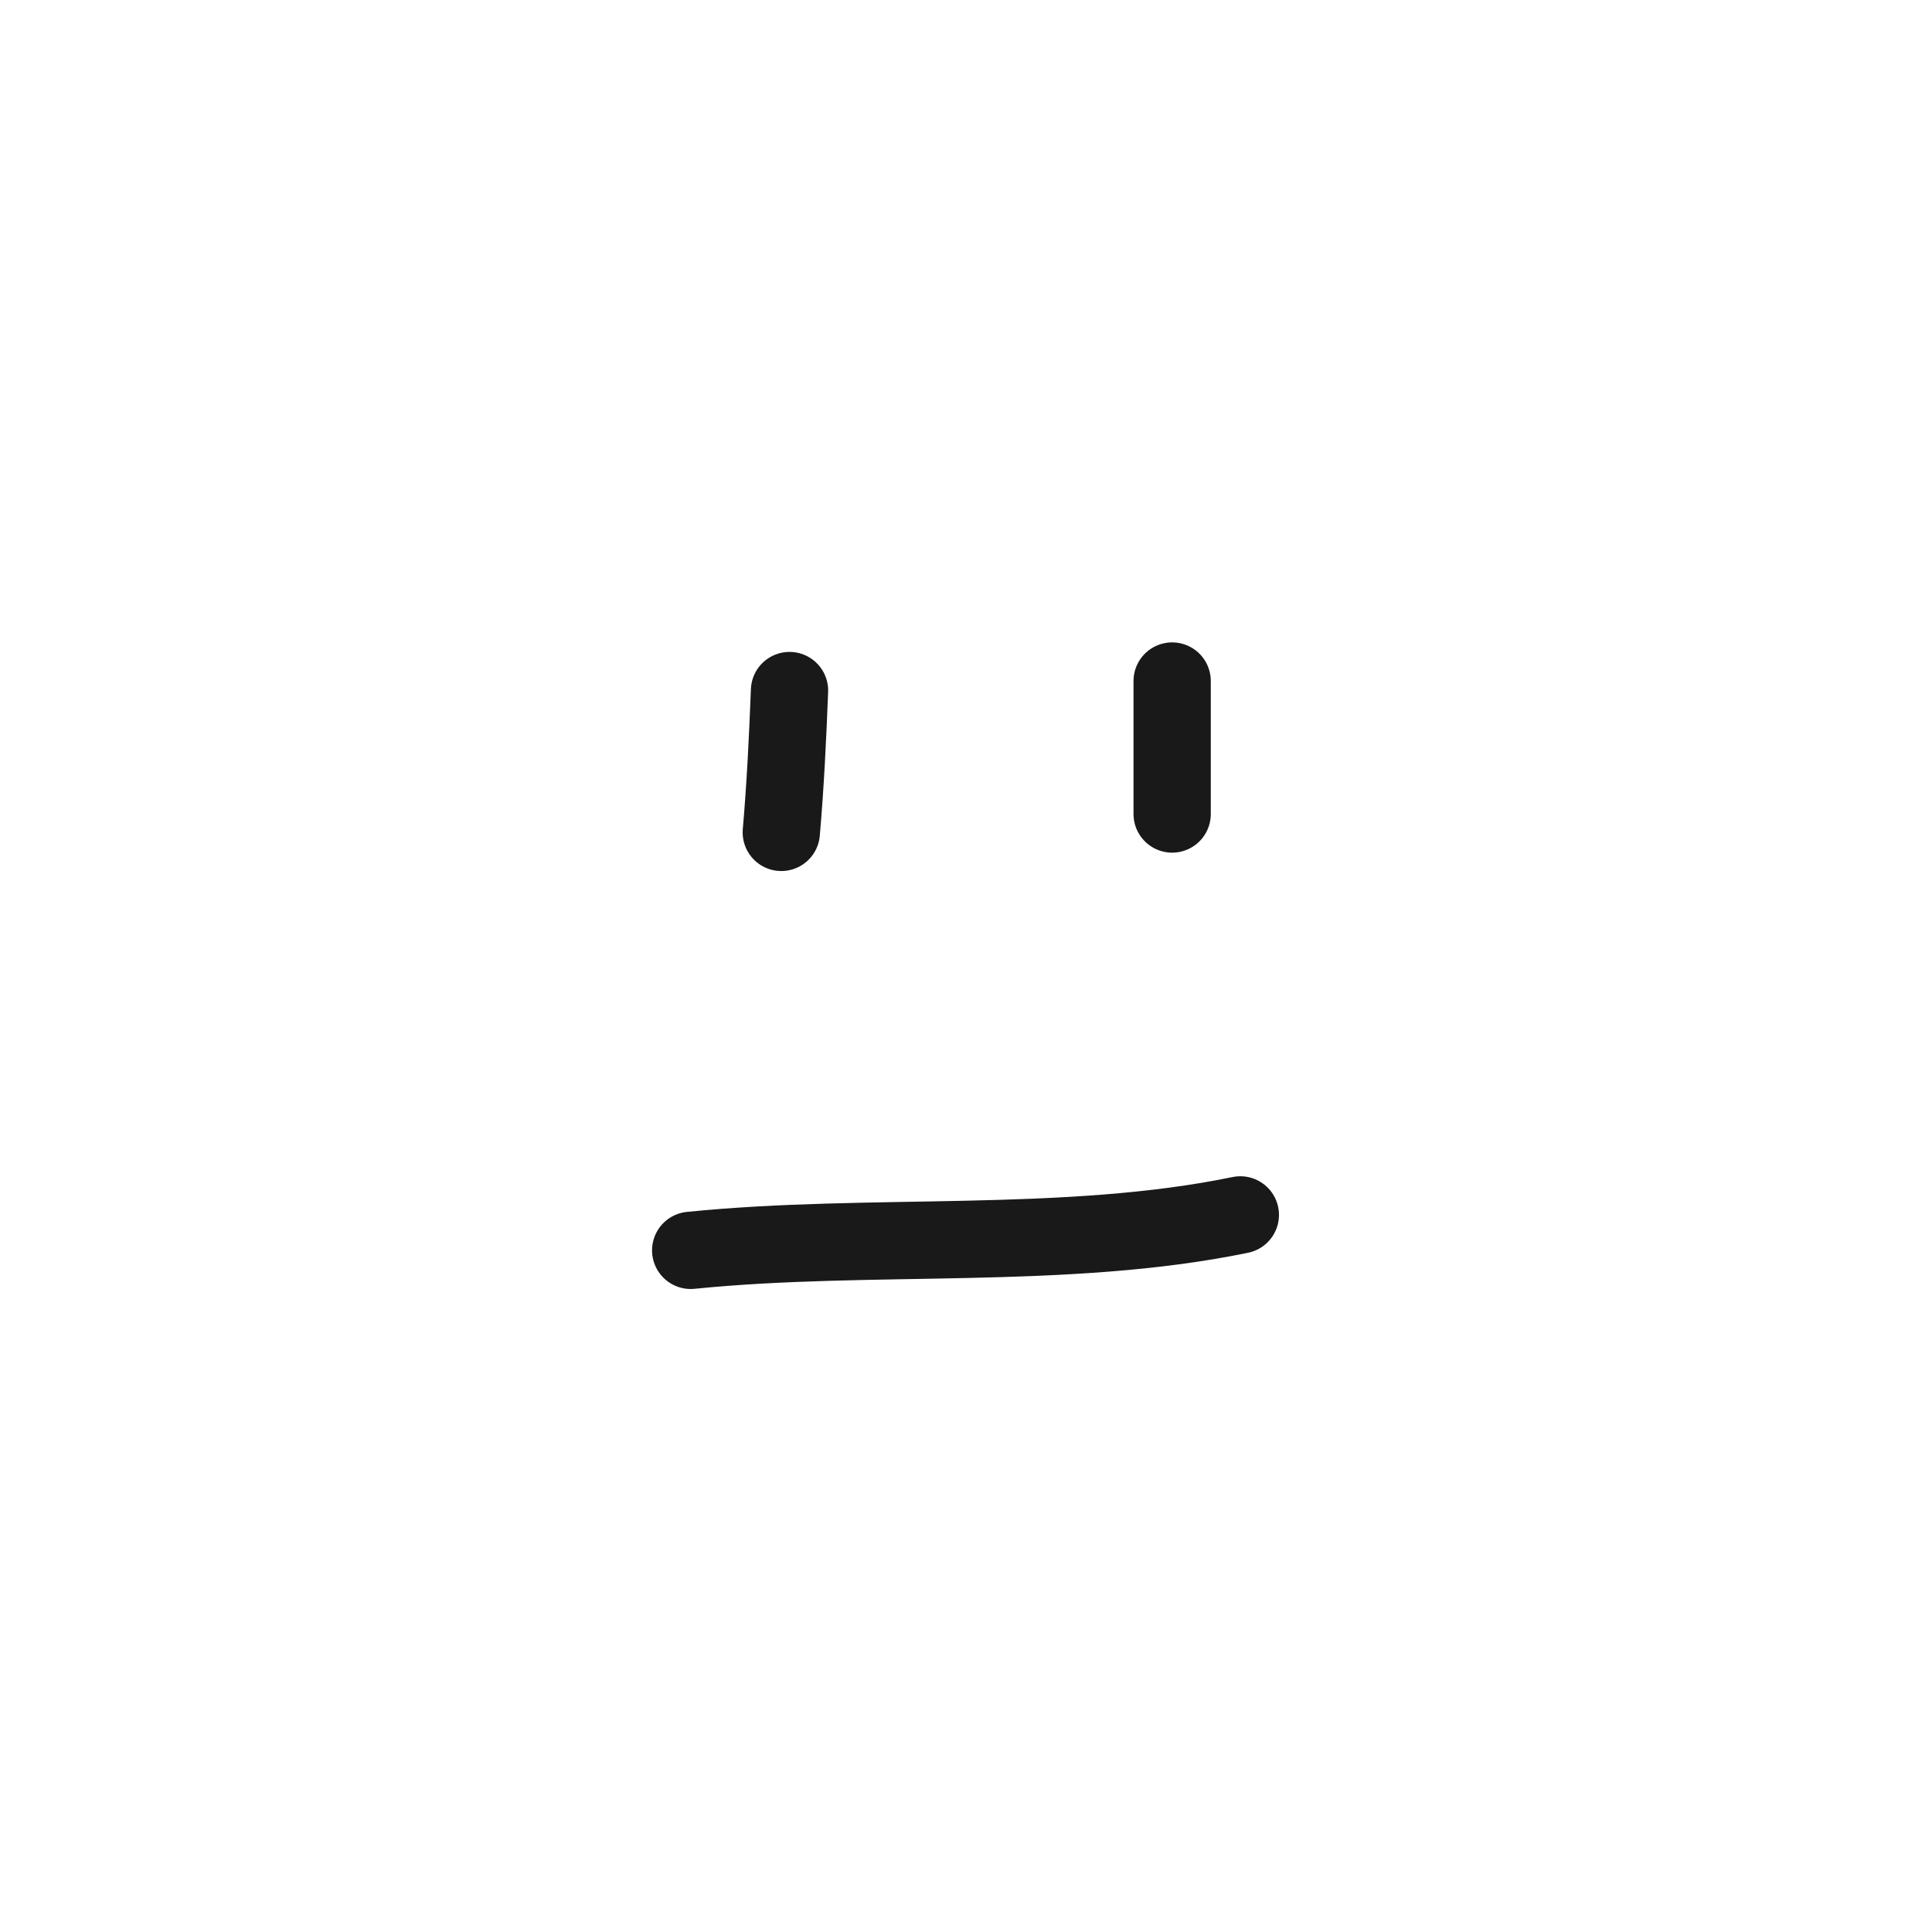<?xml version="1.0" encoding="utf-8"?><!-- Uploaded to: SVG Repo, www.svgrepo.com, Generator: SVG Repo Mixer Tools -->
<svg width="800px" height="800px" viewBox="0 0 400 400" fill="none" xmlns="http://www.w3.org/2000/svg">
<path d="M161.759 172.338C162.6 162.673 163.075 152.931 163.46 142.971" stroke="#000000" stroke-opacity="0.9" stroke-width="16" stroke-linecap="round" stroke-linejoin="round"/>
<path d="M242.681 168.532C242.681 159.357 242.681 150.179 242.681 141" stroke="#000000" stroke-opacity="0.9" stroke-width="16" stroke-linecap="round" stroke-linejoin="round"/>
<path d="M143 258.874C180.223 255.105 220.603 259.004 256.798 251.532" stroke="#000000" stroke-opacity="0.9" stroke-width="16" stroke-linecap="round" stroke-linejoin="round"/>
</svg>